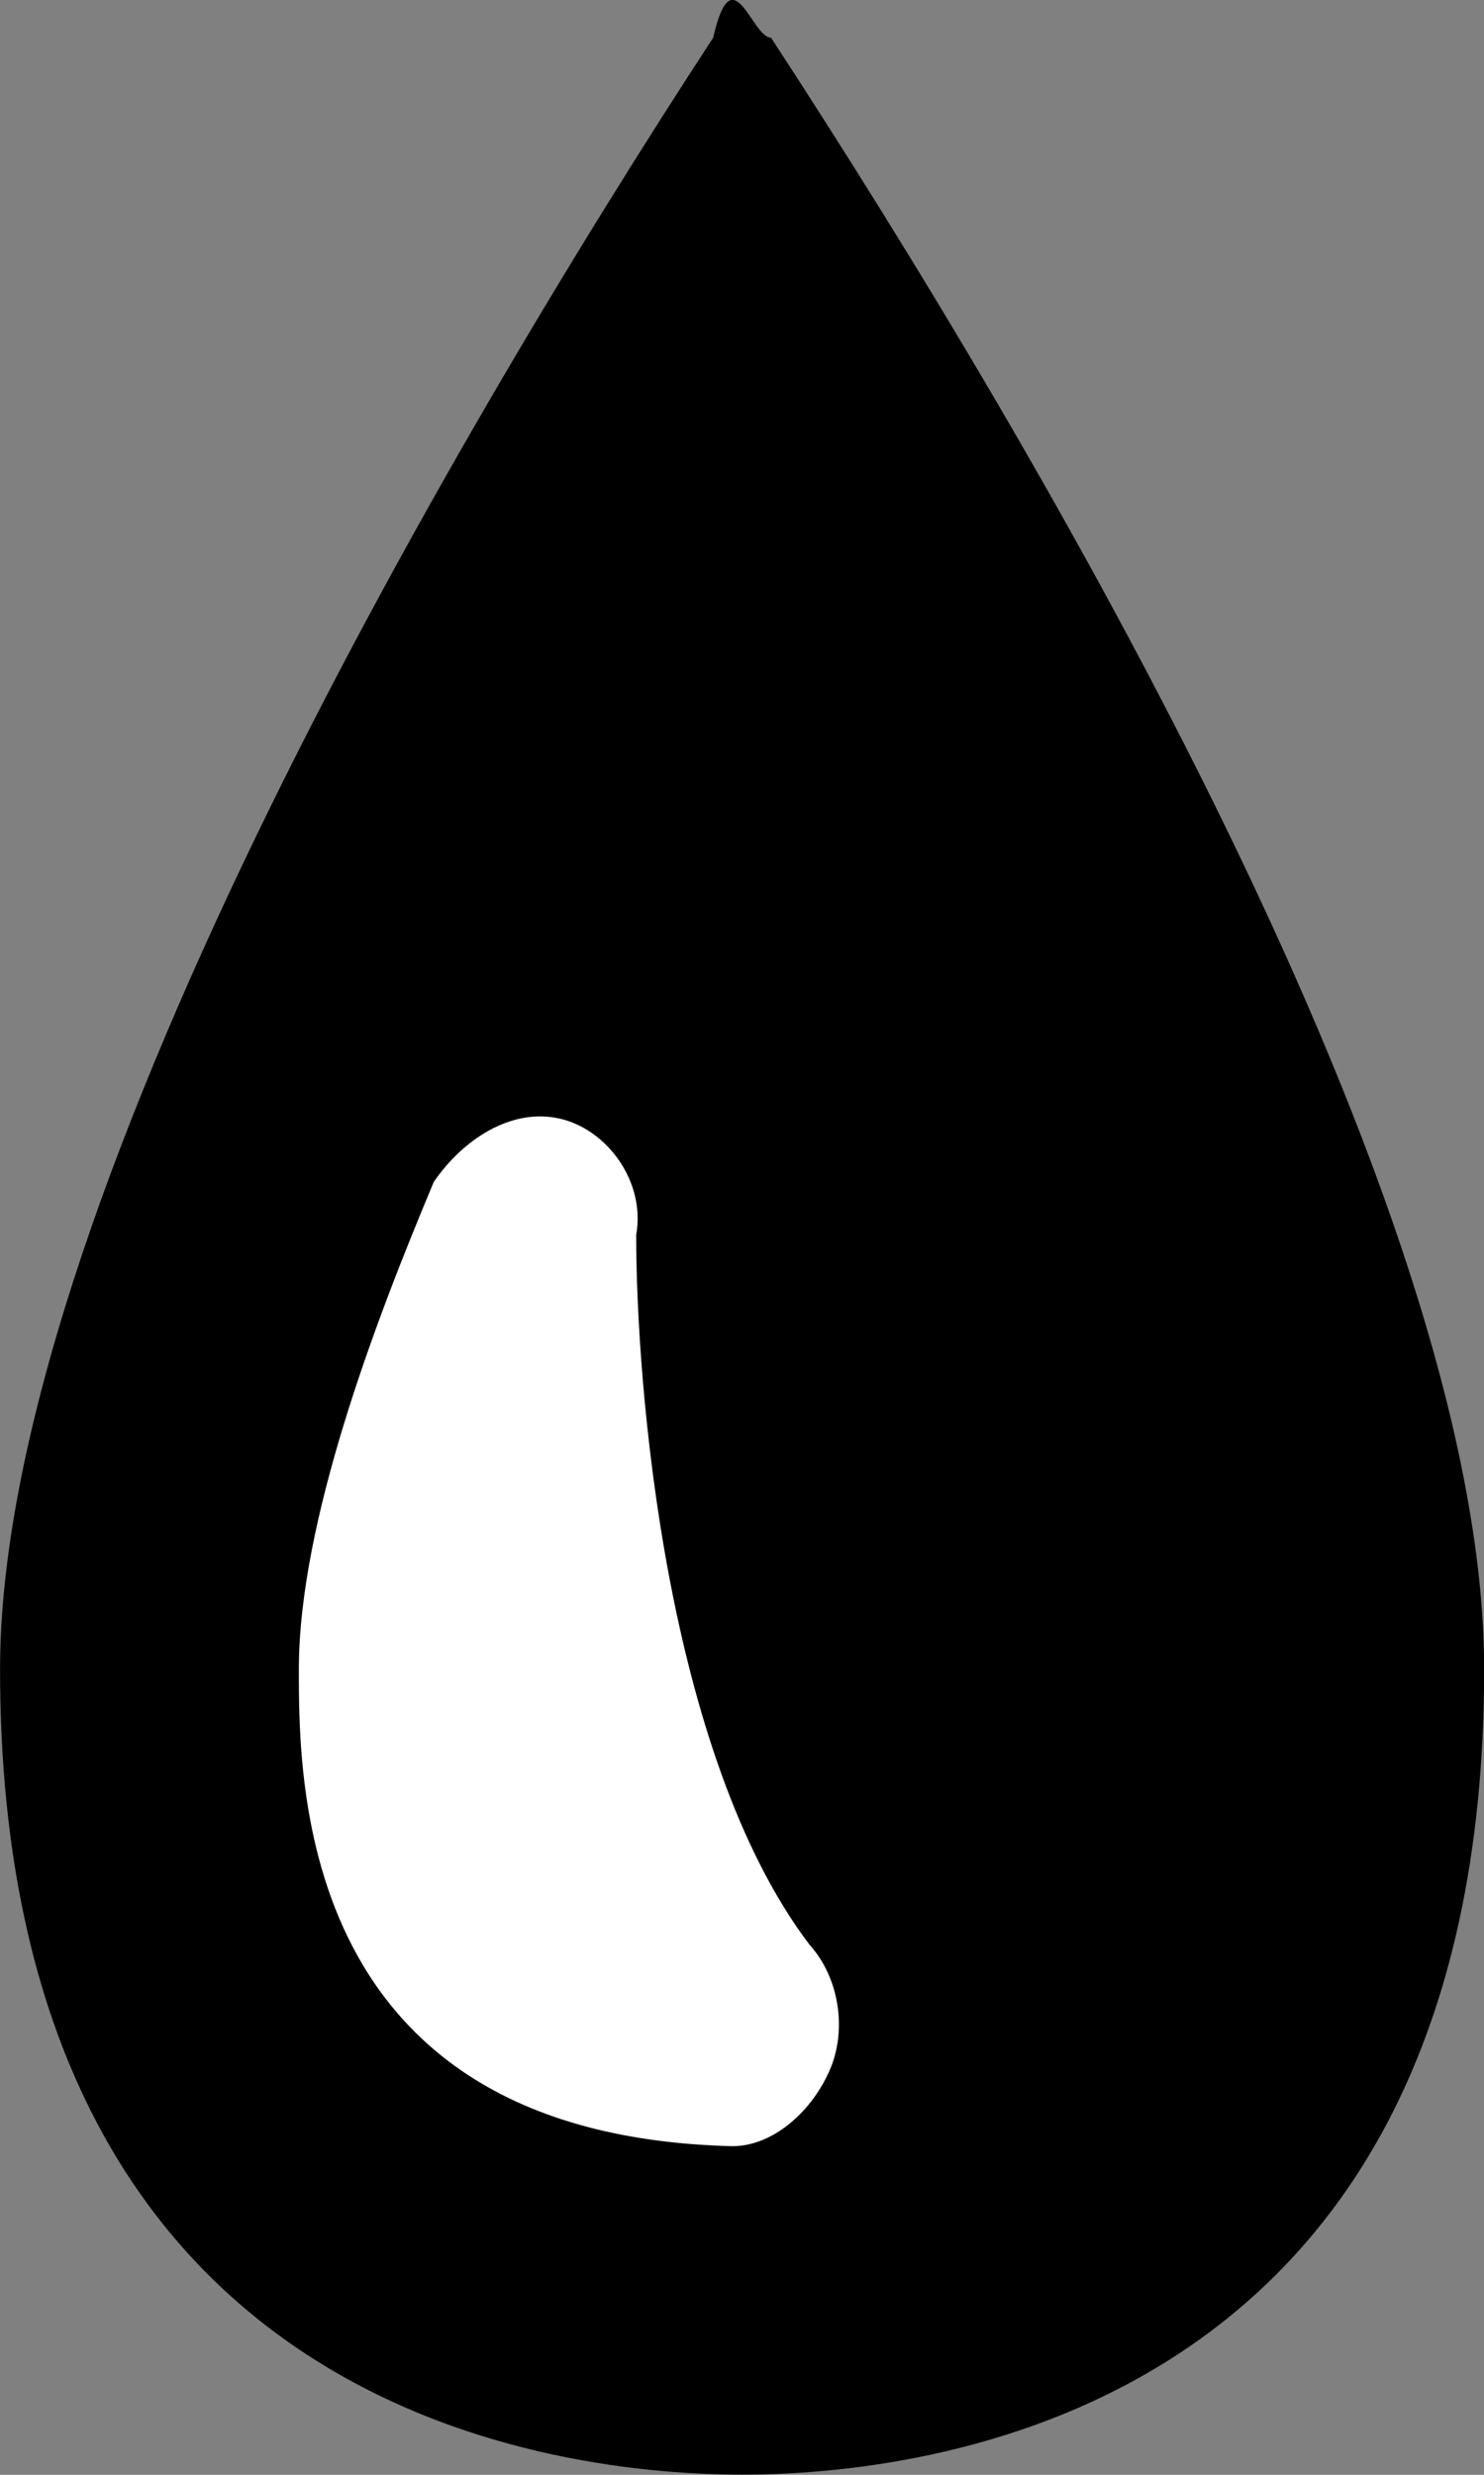 <?xml version="1.0" encoding="UTF-8"?>
<svg fill="#000000" version="1.1" viewBox="0 0 30 50" xml:space="preserve" xmlns="http://www.w3.org/2000/svg" xmlns:xlink="http://www.w3.org/1999/xlink"><rect x="0" y="0" width="30" height="50" fill="#808080" stroke="none"/><defs><linearGradient id="linearGradient877" x1="50.931" x2="50.931" y1="2.369" y2="97.8" gradientUnits="userSpaceOnUse"><stop stop-color="#00b894" offset="0"/><stop stop-color="#0984e3" stop-opacity=".996" offset="1"/></linearGradient></defs><g fill="#b25" fill-opacity=".2"><g transform="matrix(1.007 0 0 1.001 -21.347 -2.503)" fill="#b25" fill-opacity=".2"><g fill-opacity="1" stroke-width="2.034"><path d="m36.097 52.447c-3.482 0-14.897-1.069-14.897-16.253 0-9.196 8.899-24.593 14.316-32.933 0.387-1.714 0.774 0 1.161 0 5.417 8.34 14.316 23.524 14.316 32.933 0 15.183-11.414 16.253-14.897 16.253z" fill="#000"/><path d="m32.421 25.075c-0.967-0.214-1.935 0.428-2.515 1.283-1.161 2.78-2.708 6.843-2.708 9.837 0 2.352 0 9.409 8.706 9.623 0.774 0 1.548-0.642 1.935-1.497 0.387-0.855 0.193-1.925-0.387-2.566-2.902-3.849-3.482-11.334-3.482-14.328 0.193-1.069-0.58-2.139-1.548-2.352z" fill="#fff"/></g></g></g></svg>
